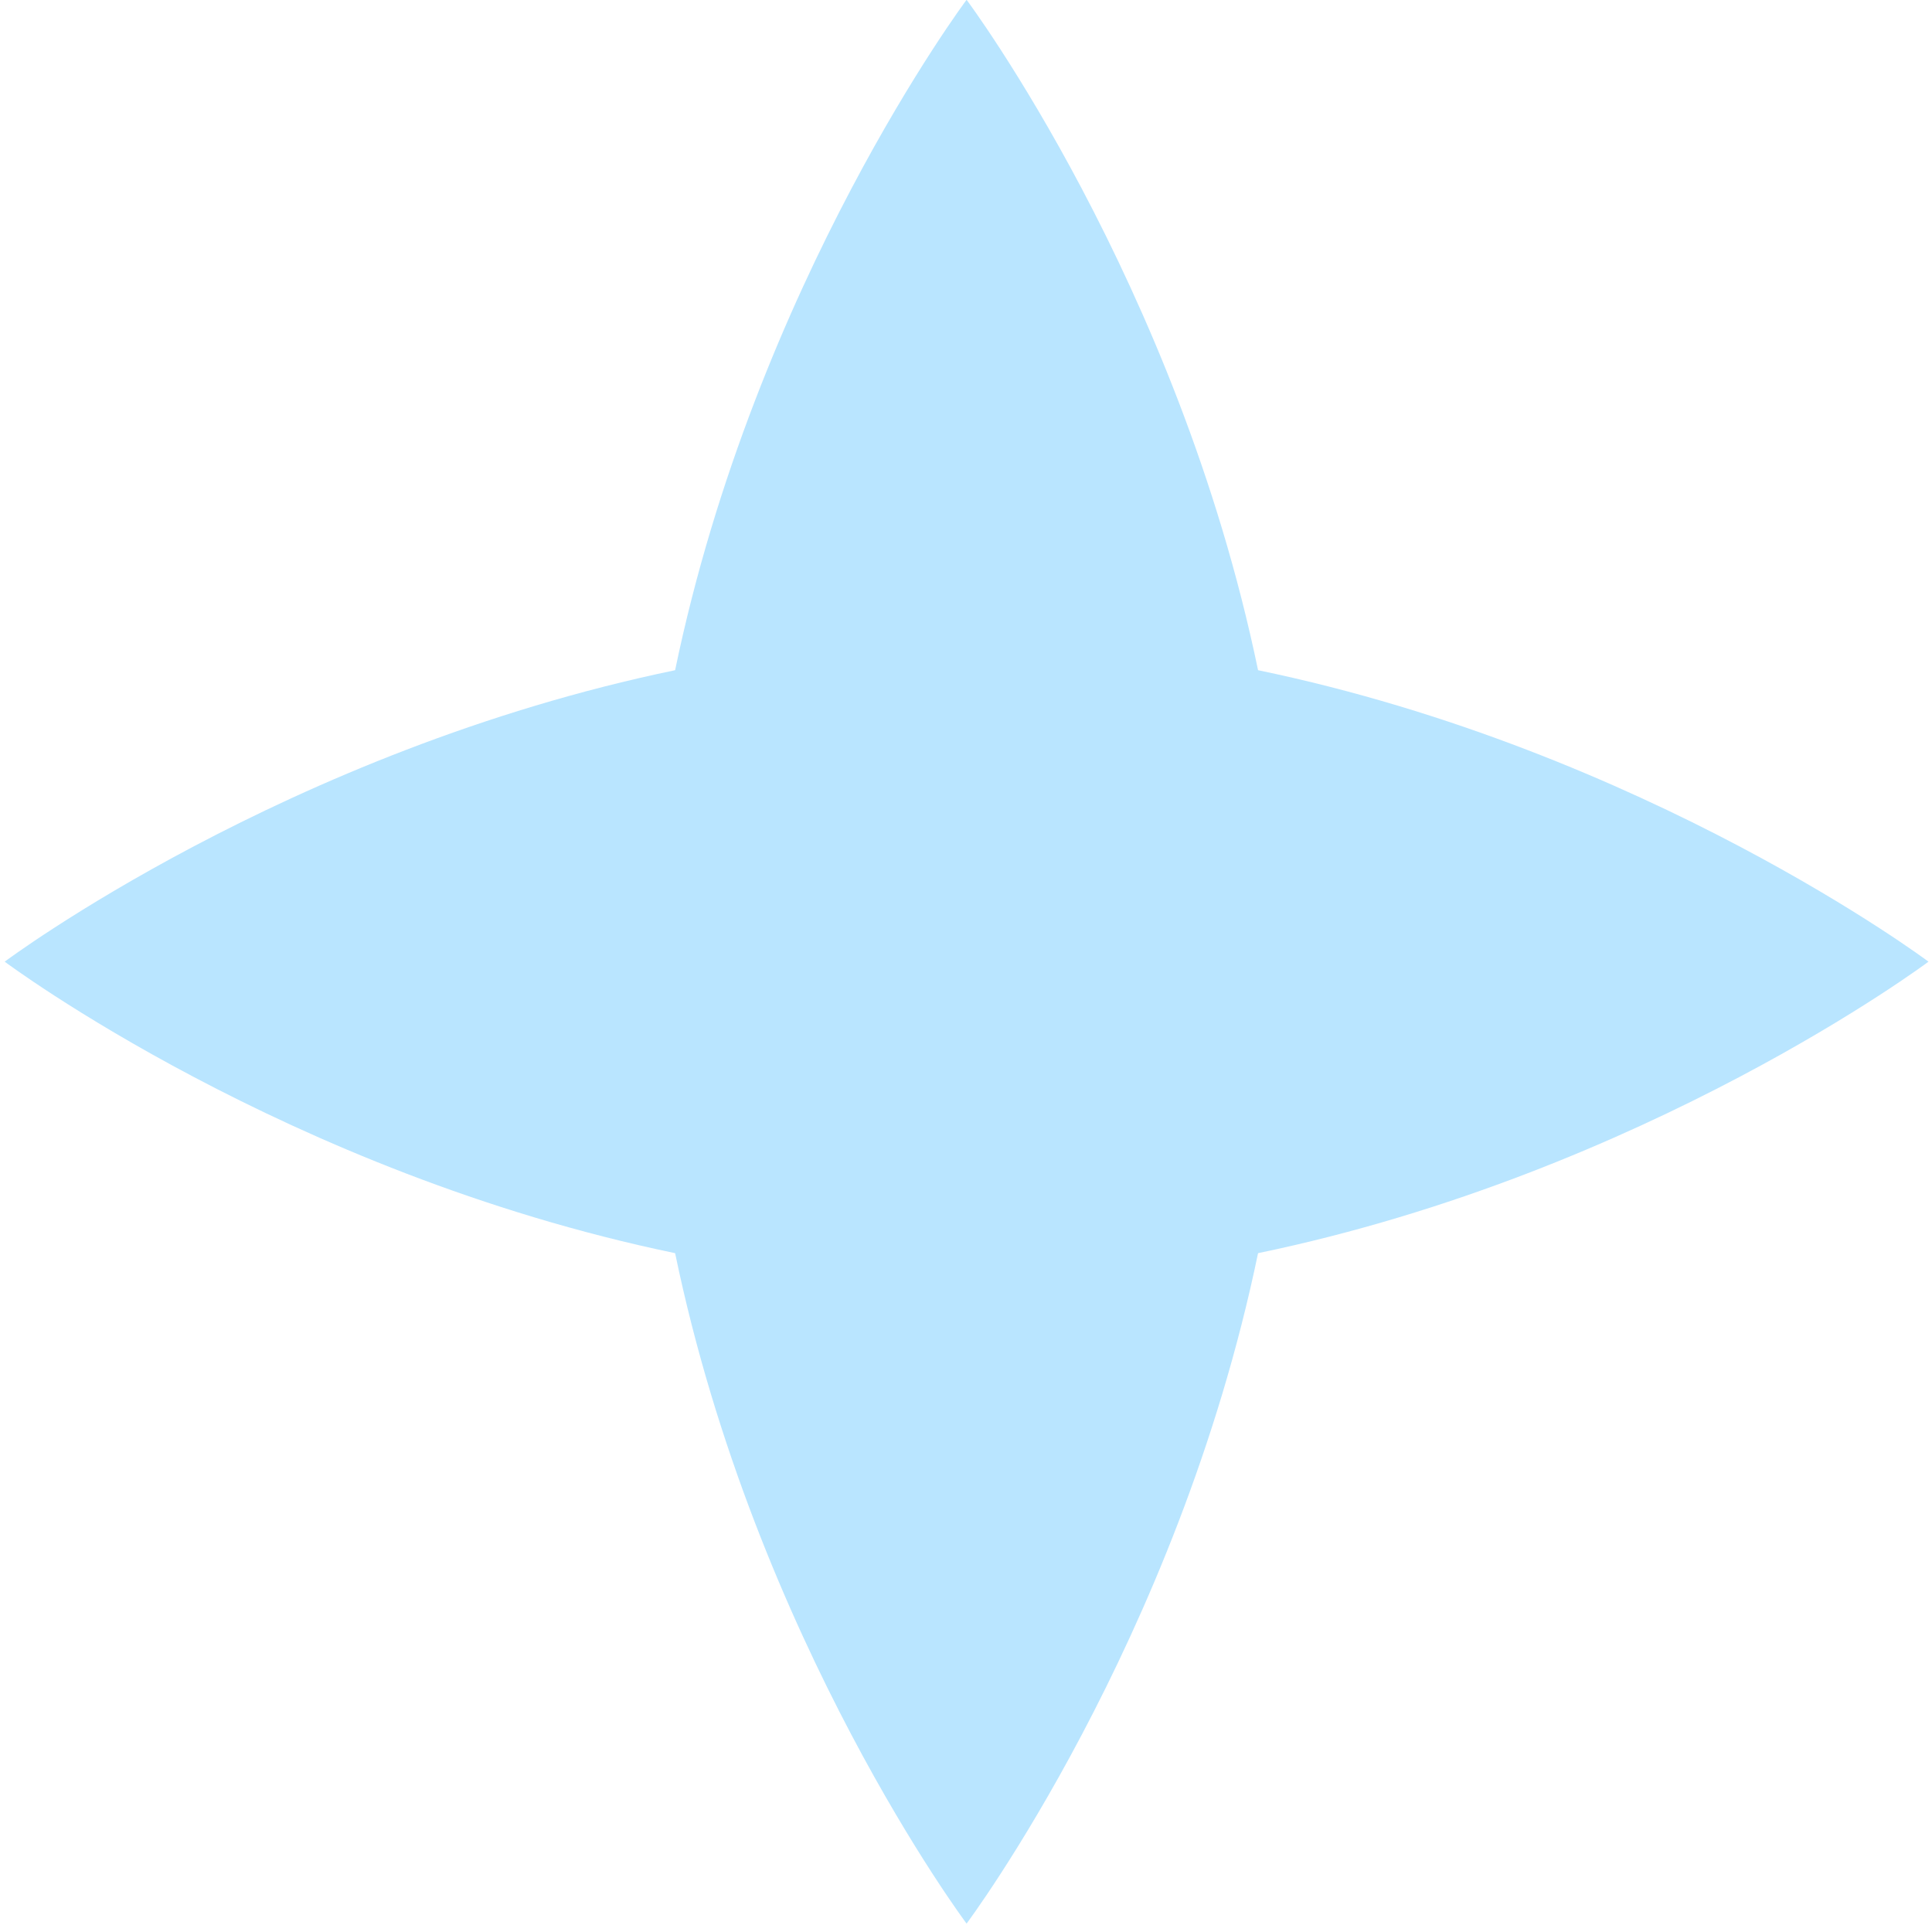 <?xml version="1.0" encoding="UTF-8"?> <svg xmlns="http://www.w3.org/2000/svg" width="66" height="66" viewBox="0 0 66 66" fill="none"> <path d="M42.977 22.895C56.258 25.65 65.88 32.852 65.88 32.852C65.88 32.852 56.258 40.055 42.977 42.81C40.222 56.09 33.02 65.713 33.02 65.713C33.02 65.713 25.817 56.09 23.063 42.81C9.782 40.054 0.16 32.852 0.16 32.852C0.16 32.852 9.783 25.65 23.063 22.895C25.818 9.615 33.02 -0.007 33.02 -0.007C33.02 -0.007 40.222 9.615 42.977 22.895Z" fill="#B9E5FF"></path> </svg> 